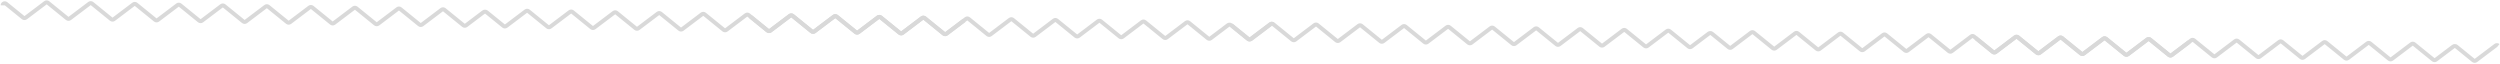 <?xml version="1.0" encoding="UTF-8"?> <svg xmlns="http://www.w3.org/2000/svg" width="3109" height="79" viewBox="0 0 3109 79" fill="none"><path d="M3.268 6.656C3.306 4.485 5.862 3.316 7.561 4.694L28.759 21.889C29.701 22.653 31.051 22.677 32.02 21.945L56.468 3.491C57.436 2.76 58.786 2.784 59.729 3.548L83.518 22.844C84.46 23.609 85.81 23.633 86.779 22.901L111.227 4.447C112.195 3.716 113.545 3.74 114.488 4.504L138.277 23.8C139.219 24.565 140.569 24.588 141.538 23.857L165.985 5.403C166.954 4.672 168.304 4.695 169.247 5.46L193.035 24.756C193.978 25.52 195.328 25.544 196.297 24.813L220.744 6.359C221.713 5.628 223.063 5.651 224.005 6.416L247.794 25.712C248.737 26.476 250.087 26.5 251.055 25.769L275.503 7.315C276.472 6.583 277.822 6.607 278.764 7.371L302.553 26.668C303.496 27.432 304.846 27.456 305.814 26.725L330.262 8.27C331.231 7.539 332.581 7.563 333.523 8.327L357.312 27.623C358.255 28.388 359.605 28.412 360.573 27.68L385.021 9.226C385.99 8.495 387.34 8.519 388.282 9.283L412.071 28.579C413.014 29.344 414.364 29.367 415.332 28.636L439.78 10.182C440.749 9.451 442.099 9.474 443.041 10.239L466.83 29.535C467.772 30.3 469.123 30.323 470.091 29.592L494.539 11.138C495.507 10.407 496.858 10.43 497.8 11.195L521.589 30.491C522.531 31.256 523.881 31.279 524.85 30.548L549.298 12.094C550.266 11.363 551.616 11.386 552.559 12.15L576.348 31.447C577.29 32.211 578.64 32.235 579.609 31.504L601.394 15.06C601.96 14.632 602.607 14.476 603.222 14.533C603.838 14.497 604.479 14.676 605.03 15.123L626.228 32.318C627.17 33.082 628.52 33.105 629.489 32.374L653.937 13.92C654.905 13.189 656.256 13.213 657.198 13.977L680.987 33.273C681.929 34.038 683.279 34.061 684.248 33.33L708.696 14.876C709.664 14.145 711.014 14.168 711.957 14.933L735.746 34.229C736.688 34.994 738.038 35.017 739.007 34.286L763.455 15.832C764.423 15.101 765.773 15.124 766.716 15.889L790.505 35.185C791.447 35.949 792.797 35.973 793.766 35.242L818.214 16.788C819.182 16.056 820.532 16.08 821.475 16.845L845.264 36.141C846.206 36.905 847.556 36.929 848.525 36.198L872.973 17.743C873.941 17.012 875.291 17.036 876.234 17.8L900.022 37.097C900.965 37.861 902.315 37.885 903.284 37.154L927.731 18.699C928.7 17.968 930.05 17.992 930.993 18.756L954.781 38.052C955.724 38.817 957.074 38.84 958.042 38.109L982.49 19.655C983.459 18.924 984.809 18.948 985.751 19.712L1009.54 39.008C1010.48 39.773 1011.83 39.796 1012.8 39.065L1037.25 20.611C1038.22 19.88 1039.57 19.903 1040.51 20.668L1064.3 39.964C1065.24 40.728 1066.59 40.752 1067.56 40.021L1092.01 21.567C1092.98 20.836 1094.33 20.859 1095.27 21.624L1119.06 40.92C1120 41.684 1121.35 41.708 1122.32 40.977L1146.77 22.523C1147.74 21.791 1149.09 21.815 1150.03 22.579L1173.82 41.876C1174.76 42.64 1176.11 42.664 1177.08 41.933L1198.86 25.488" stroke="#D9D9D9" stroke-width="5"></path><path d="M933.421 20.854L954.618 38.049C955.561 38.813 956.911 38.837 957.879 38.106L982.327 19.651C983.296 18.92 984.646 18.944 985.588 19.708L1009.38 39.005C1010.32 39.769 1011.67 39.792 1012.64 39.061L1037.09 20.607C1038.05 19.876 1039.4 19.9 1040.35 20.664L1064.14 39.96C1065.08 40.725 1066.43 40.748 1067.4 40.017L1091.85 21.563C1092.81 20.832 1094.16 20.855 1095.11 21.62L1118.9 40.916C1119.84 41.681 1121.19 41.704 1122.16 40.973L1146.6 22.519C1147.57 21.788 1148.92 21.811 1149.87 22.576L1173.65 41.872C1174.6 42.636 1175.95 42.66 1176.92 41.929L1201.36 23.475C1202.33 22.744 1203.68 22.767 1204.62 23.532L1228.41 42.828C1229.36 43.592 1230.71 43.616 1231.67 42.885L1256.12 24.43C1257.09 23.699 1258.44 23.723 1259.38 24.487L1283.17 43.784C1284.11 44.548 1285.46 44.572 1286.43 43.84L1310.88 25.386C1311.85 24.655 1313.2 24.679 1314.14 25.443L1337.93 44.739C1338.87 45.504 1340.22 45.527 1341.19 44.796L1365.64 26.342C1366.61 25.611 1367.96 25.634 1368.9 26.399L1392.69 45.695C1393.63 46.46 1394.98 46.483 1395.95 45.752L1420.4 27.298C1421.37 26.567 1422.72 26.59 1423.66 27.355L1447.45 46.651C1448.39 47.416 1449.74 47.439 1450.71 46.708L1475.16 28.254C1476.13 27.523 1477.48 27.546 1478.42 28.311L1502.21 47.607C1503.15 48.371 1504.5 48.395 1505.47 47.664L1527.25 31.22C1527.82 30.792 1528.47 30.636 1529.08 30.693C1529.7 30.657 1530.34 30.836 1530.89 31.283L1552.09 48.477C1553.03 49.242 1554.38 49.266 1555.35 48.535L1579.8 30.08C1580.76 29.349 1582.12 29.373 1583.06 30.137" stroke="#D9D9D9" stroke-width="5"></path><path d="M1531.33 31.292L1552.52 48.486C1553.47 49.251 1554.82 49.274 1555.79 48.543L1580.23 30.089C1581.2 29.358 1582.55 29.381 1583.49 30.146L1607.28 49.442C1608.23 50.206 1609.58 50.23 1610.54 49.499L1634.99 31.045C1635.96 30.314 1637.31 30.337 1638.25 31.102L1662.04 50.398C1662.98 51.162 1664.33 51.186 1665.3 50.455L1689.75 32C1690.72 31.269 1692.07 31.293 1693.01 32.057L1716.8 51.354C1717.74 52.118 1719.09 52.142 1720.06 51.411L1744.51 32.956C1745.48 32.225 1746.83 32.249 1747.77 33.013L1771.56 52.309C1772.5 53.074 1773.85 53.097 1774.82 52.366L1799.27 33.912C1800.24 33.181 1801.59 33.205 1802.53 33.969L1826.32 53.265C1827.26 54.03 1828.61 54.053 1829.58 53.322L1854.03 34.868C1855 34.137 1856.35 34.16 1857.29 34.925L1881.08 54.221C1882.02 54.986 1883.37 55.009 1884.34 54.278L1908.79 35.824C1909.76 35.093 1911.11 35.116 1912.05 35.881L1935.84 55.177C1936.78 55.941 1938.13 55.965 1939.1 55.234L1963.55 36.779C1964.51 36.048 1965.86 36.072 1966.81 36.837L1990.6 56.133C1991.54 56.897 1992.89 56.921 1993.86 56.19L2018.3 37.735C2019.27 37.004 2020.62 37.028 2021.57 37.792L2045.35 57.089C2046.3 57.853 2047.65 57.877 2048.62 57.145L2073.06 38.691C2074.03 37.96 2075.38 37.984 2076.32 38.748L2100.11 58.044C2101.06 58.809 2102.41 58.832 2103.37 58.101L2125.16 41.657C2125.73 41.23 2126.37 41.073 2126.99 41.131C2127.6 41.095 2128.25 41.274 2128.8 41.721L2149.99 58.915C2150.94 59.679 2152.29 59.703 2153.25 58.972L2177.7 40.518C2178.67 39.787 2180.02 39.81 2180.96 40.575L2204.75 59.871C2205.7 60.635 2207.05 60.659 2208.01 59.928L2232.46 41.474C2233.43 40.742 2234.78 40.766 2235.72 41.53L2259.51 60.827C2260.45 61.591 2261.8 61.615 2262.77 60.884L2287.22 42.429C2288.19 41.698 2289.54 41.722 2290.48 42.486L2314.27 61.782C2315.21 62.547 2316.56 62.571 2317.53 61.839L2341.98 43.385C2342.95 42.654 2344.3 42.678 2345.24 43.442L2369.03 62.738C2369.97 63.503 2371.32 63.526 2372.29 62.795L2396.74 44.341C2397.71 43.61 2399.06 43.633 2400 44.398L2423.79 63.694C2424.73 64.459 2426.08 64.482 2427.05 63.751L2451.5 45.297C2452.47 44.566 2453.82 44.589 2454.76 45.354L2478.55 64.65C2479.49 65.414 2480.84 65.438 2481.81 64.707L2506.26 46.253C2507.22 45.522 2508.57 45.545 2509.52 46.309L2533.31 65.606C2534.25 66.37 2535.6 66.394 2536.57 65.663L2561.02 47.208C2561.98 46.477 2563.33 46.501 2564.28 47.265L2588.07 66.562C2589.01 67.326 2590.36 67.35 2591.33 66.618L2615.77 48.164C2616.74 47.433 2618.09 47.457 2619.04 48.221L2642.82 67.517C2643.77 68.282 2645.12 68.305 2646.09 67.574L2670.53 49.12C2671.5 48.389 2672.85 48.413 2673.79 49.177L2697.58 68.473C2698.53 69.238 2699.88 69.261 2700.84 68.53L2722.63 52.086" stroke="#D9D9D9" stroke-width="5"></path><path d="M2457.19 47.452L2478.38 64.646C2479.33 65.411 2480.68 65.434 2481.65 64.703L2506.09 46.249C2507.06 45.518 2508.41 45.541 2509.35 46.306L2533.14 65.602C2534.09 66.367 2535.44 66.39 2536.4 65.659L2560.85 47.205C2561.82 46.474 2563.17 46.497 2564.11 47.262L2587.9 66.558C2588.84 67.322 2590.19 67.346 2591.16 66.615L2615.61 48.161C2616.58 47.429 2617.93 47.453 2618.87 48.218L2642.66 67.514C2643.6 68.278 2644.95 68.302 2645.92 67.571L2670.37 49.116C2671.34 48.385 2672.69 48.409 2673.63 49.173L2697.42 68.47C2698.36 69.234 2699.71 69.258 2700.68 68.526L2725.13 50.072C2726.1 49.341 2727.45 49.365 2728.39 50.129L2752.18 69.425C2753.12 70.19 2754.47 70.213 2755.44 69.482L2779.89 51.028C2780.86 50.297 2782.21 50.321 2783.15 51.085L2806.94 70.381C2807.88 71.146 2809.23 71.169 2810.2 70.438L2834.65 51.984C2835.61 51.253 2836.96 51.276 2837.91 52.041L2861.7 71.337C2862.64 72.102 2863.99 72.125 2864.96 71.394L2889.41 52.94C2890.37 52.209 2891.72 52.232 2892.67 52.997L2916.46 72.293C2917.4 73.057 2918.75 73.081 2919.72 72.35L2944.16 53.895C2945.13 53.164 2946.48 53.188 2947.43 53.952L2971.21 73.249C2972.16 74.013 2973.51 74.037 2974.48 73.306L2998.92 54.851C2999.89 54.12 3001.24 54.144 3002.18 54.908L3025.97 74.204C3026.92 74.969 3028.27 74.993 3029.23 74.261L3051.02 57.817C3051.59 57.39 3052.23 57.233 3052.85 57.291C3053.46 57.255 3054.1 57.434 3054.66 57.881L3075.85 75.075C3076.8 75.84 3078.15 75.863 3079.11 75.132L3103.56 56.678C3104.53 55.947 3105.88 55.97 3106.82 56.735" stroke="#D9D9D9" stroke-width="5"></path></svg> 